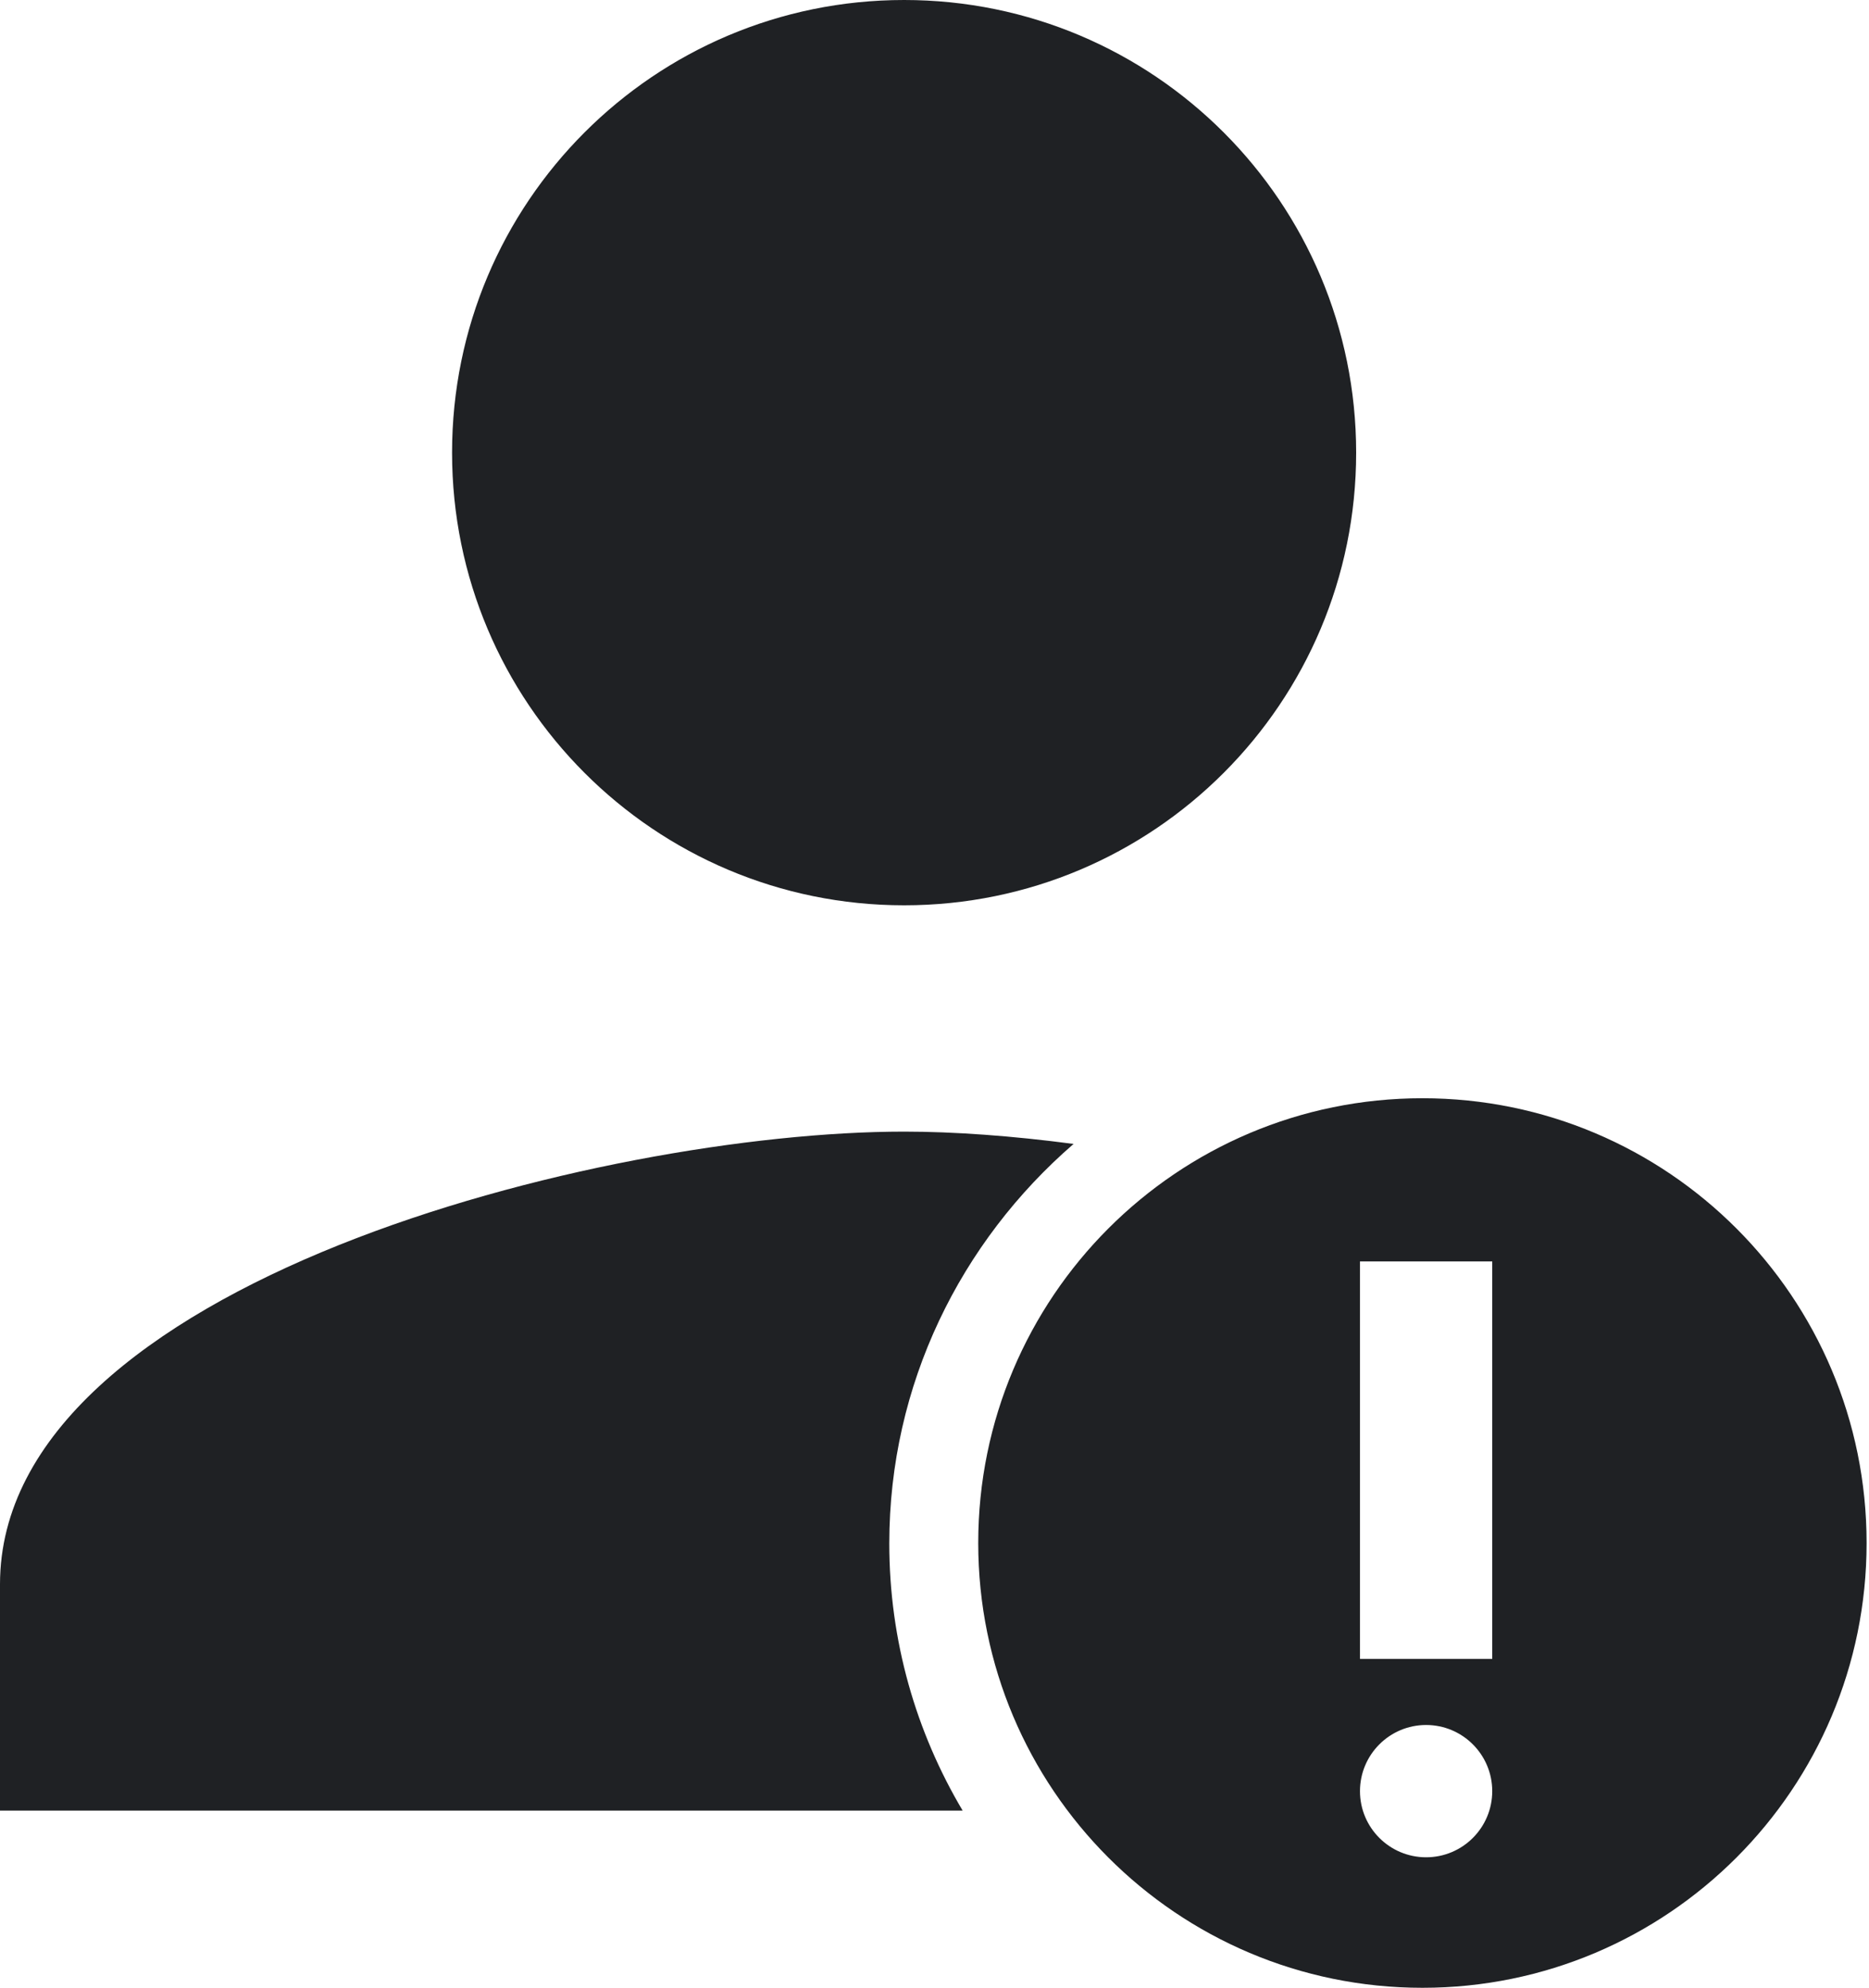 <svg width="63" height="67" viewBox="0 0 63 67" fill="none" xmlns="http://www.w3.org/2000/svg">
<path fill-rule="evenodd" clip-rule="evenodd" d="M30.476 30.514C38.895 30.514 45.713 23.686 45.713 15.257C45.713 6.827 38.895 0 30.476 0C22.057 0 15.238 6.827 15.238 15.257C15.238 23.686 22.057 30.514 30.476 30.514ZM30.476 38.142C20.304 38.142 0 43.253 0 53.399V61.028H32.449C30.876 58.379 29.976 55.303 29.976 52.023C29.976 46.667 32.377 41.856 36.188 38.557C34.099 38.281 32.15 38.142 30.476 38.142ZM47.947 67C56.216 67 62.919 60.288 62.919 52.008C62.919 43.729 56.216 37.017 47.947 37.017C39.677 37.017 32.974 43.729 32.974 52.008C32.974 60.288 39.677 67 47.947 67ZM48.071 62.601C49.302 62.601 50.3 61.603 50.3 60.372C50.3 59.141 49.302 58.142 48.071 58.142C46.84 58.142 45.842 59.141 45.842 60.372C45.842 61.603 46.84 62.601 48.071 62.601ZM50.3 42.517H45.842V55.913H50.3V42.517Z" fill="#1F2124"/>
</svg>

